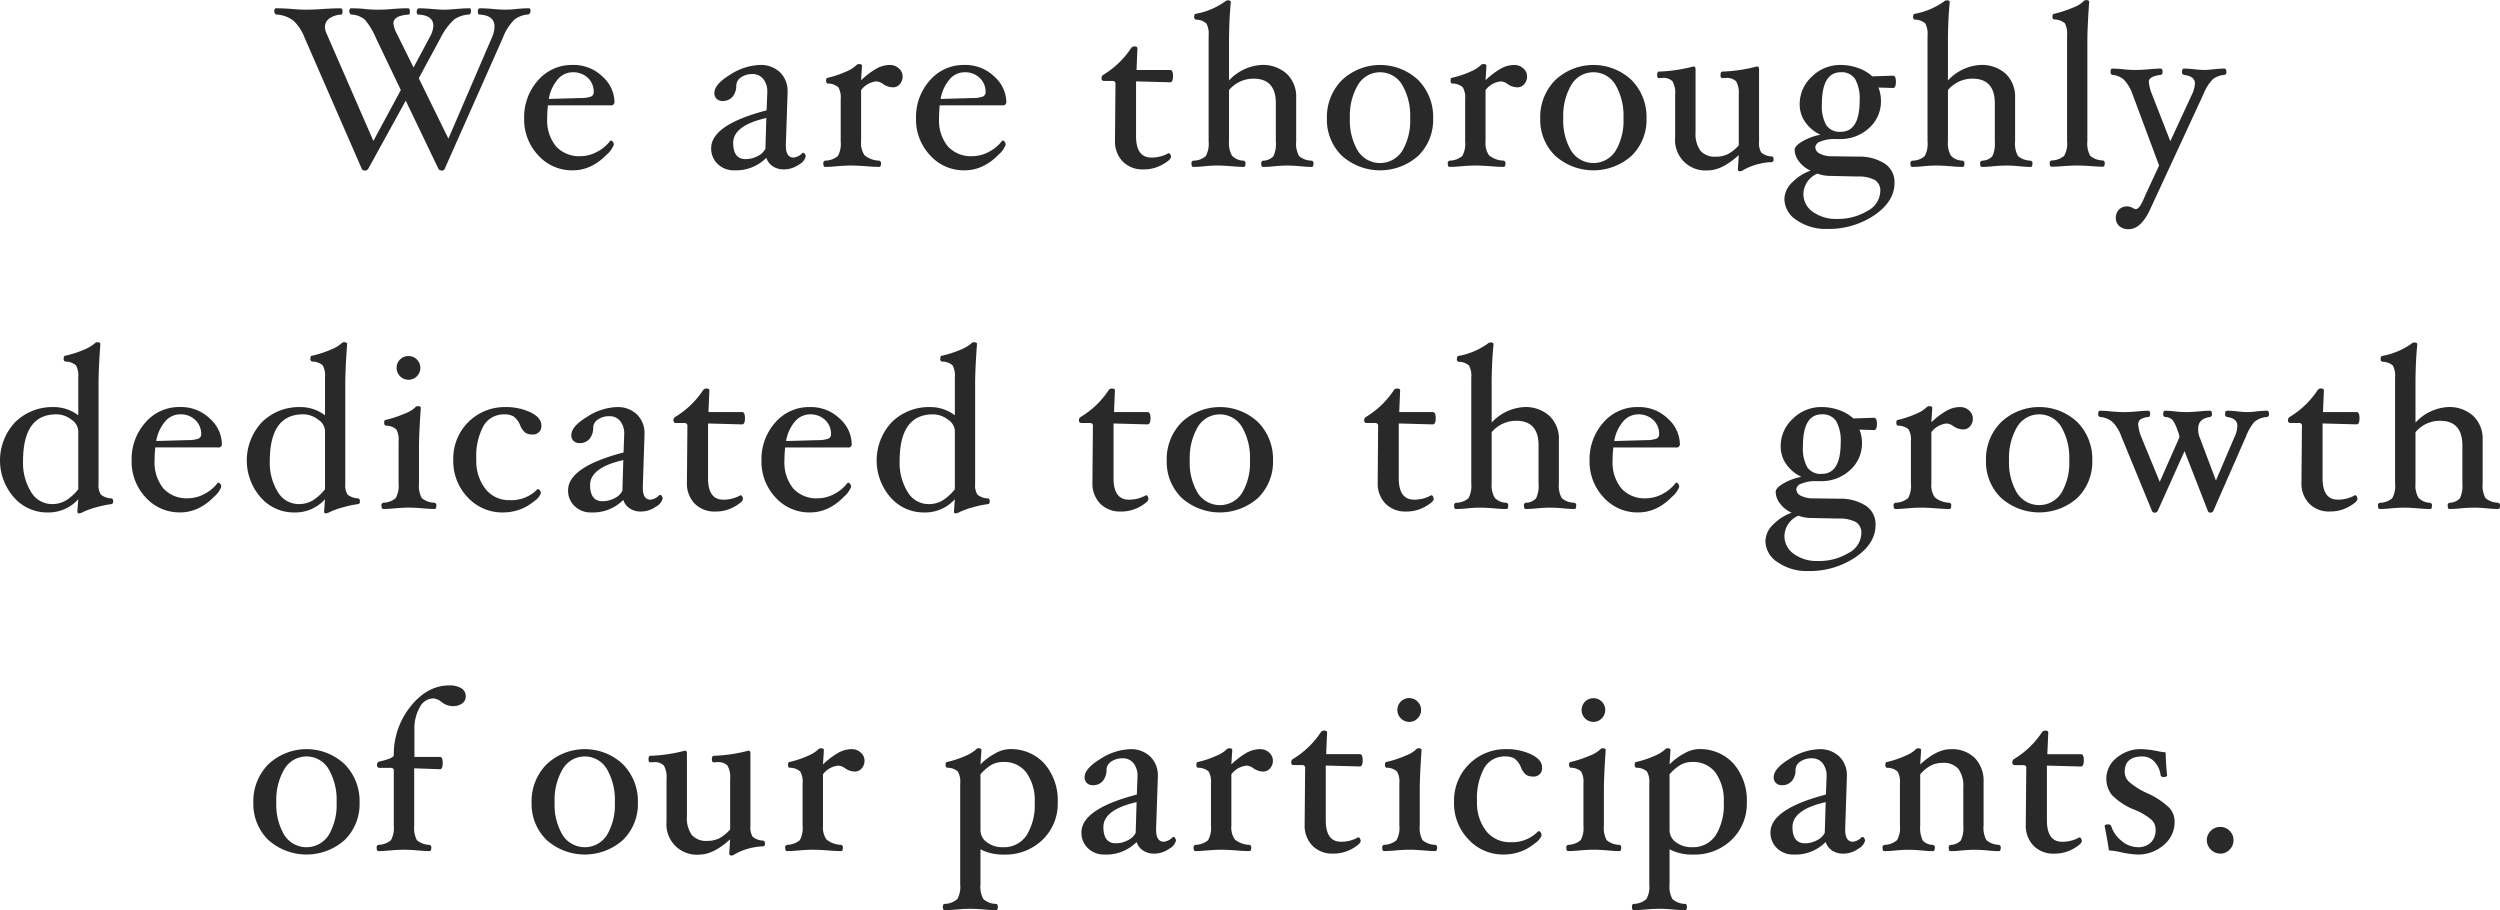 <svg xmlns="http://www.w3.org/2000/svg" id="catch_tailored-course_point_en_sp.svg_catch_tailored-course_point_en_sp.png" width="416.53" height="151.656" data-name="catch_tailored-course_point_en_sp.svg, catch_tailored-course_point_en_sp.png" viewBox="0 0 416.53 151.656"><defs><style>.cls-1{fill:#292929;fill-rule:evenodd}</style></defs><path id="We_are_thoroughly_dedicated_to_the_growth_of_our_participants." d="M1891.32 686.975a20.29 20.29 0 0 0-2.05.114 19.19 19.19 0 0 1-1.94.114q-.8 0-1.98-.114c-.85-.077-1.58-.114-2.2-.114-.23 0-.34.174-.34.522s.07.523.23.523c1.69.076 2.54.738 2.54 1.986a4.674 4.674 0 0 1-.38 1.72l-7.3 16.968-4.94-10.063 3.65-6.754a10.555 10.555 0 0 1 2.25-3.036 4.767 4.767 0 0 1 2.39-.821c.27 0 .41-.2.41-.6 0-.3-.07-.448-.22-.448-.65 0-1.45.044-2.42.133-.76.063-1.33.1-1.73.1-.54 0-1.24-.038-2.09-.114-.88-.077-1.63-.114-2.24-.114a.325.325 0 0 0-.23.168.664.664 0 0 0-.11.354c0 .349.08.523.23.523 1.7.076 2.54.7 2.54 1.871a4.153 4.153 0 0 1-.57 1.834l-2.73 5.112-2.76-5.587a4.749 4.749 0 0 1-.59-1.777q0-1.281 2.55-1.453c.13 0 .19-.174.19-.523s-.1-.522-.31-.522c-.84 0-1.71.037-2.58.114-.85.076-1.65.114-2.41.114a20.025 20.025 0 0 1-2.19-.114 21.634 21.634 0 0 0-2.33-.114q-.27 0-.27.522a.59.59 0 0 0 .12.365.355.355 0 0 0 .26.158 3.7 3.7 0 0 1 2.19.831 11.423 11.423 0 0 1 1.84 3.026l4.17 8.718-4.57 8.479-7.76-17.808a2.867 2.867 0 0 1-.31-1.146 1.754 1.754 0 0 1 .73-1.451 3.757 3.757 0 0 1 2.01-.649c.12 0 .19-.174.19-.523s-.1-.522-.31-.522c-.84 0-1.82.037-2.92.114-1.05.076-1.97.114-2.74.114s-1.57-.038-2.43-.114q-1.395-.116-2.67-.114-.3 0-.3.522a.544.544 0 0 0 .13.365.39.39 0 0 0 .29.158 5.136 5.136 0 0 1 2.75 1 7.583 7.583 0 0 1 1.88 2.855l9.52 21.831a.537.537 0 0 0 .55.3.61.61 0 0 0 .54-.3l6.24-11.342 5.44 11.342a.594.594 0 0 0 .53.3.478.478 0 0 0 .53-.3l9.69-21.831a8.573 8.573 0 0 1 1.85-2.951 3.971 3.971 0 0 1 2.3-.906.409.409 0 0 0 .31-.187.688.688 0 0 0 .14-.41c0-.3-.09-.448-.26-.448zm12.25 11.371a6.878 6.878 0 0 0-4.95-1.928 7.441 7.441 0 0 0-5.81 2.584 9.207 9.207 0 0 0-2.29 6.308 8.685 8.685 0 0 0 2.34 6.155 7.566 7.566 0 0 0 5.76 2.509 6.96 6.96 0 0 0 2.98-.665 8.869 8.869 0 0 0 2.64-1.928 4.085 4.085 0 0 0 1.22-1.663.836.836 0 0 0-.16-.5.447.447 0 0 0-.34-.209l-.09.039a6.481 6.481 0 0 1-2.2 1.843 5.82 5.82 0 0 1-2.72.722 5.215 5.215 0 0 1-4.13-1.644 6.87 6.87 0 0 1-1.46-4.7 18.311 18.311 0 0 1 .12-2.128h10.41a.547.547 0 0 0 .68-.532 5.841 5.841 0 0 0-2-4.263zm-1.96 3.354a5.07 5.07 0 0 1-1.7.228l-5.28.152a6.7 6.7 0 0 1 1.45-3.221 3.28 3.28 0 0 1 2.54-1.226 3.512 3.512 0 0 1 2.52.941 3.145 3.145 0 0 1 .97 2.365.751.751 0 0 1-.5.761zm34.67 11.324a2.135 2.135 0 0 0 1.15-1.35.746.746 0 0 0-.13-.427.373.373 0 0 0-.29-.2l-.13.038a2.383 2.383 0 0 1-1.46.76c-.87 0-1.3-.665-1.3-2v-.133l.29-8.588v-.224a4.34 4.34 0 0 0-1.27-3.269 4.628 4.628 0 0 0-3.33-1.215 9.678 9.678 0 0 0-4.94 1.605c-1.77 1.071-2.66 2.094-2.66 3.069a1.287 1.287 0 0 0 .38.969 1.365 1.365 0 0 0 .99.36 2.1 2.1 0 0 0 1.64-.683 2.8 2.8 0 0 0 .64-1.9 1.655 1.655 0 0 1 .8-1.359 3.242 3.242 0 0 1 1.9-.541 2.22 2.22 0 0 1 1.79.808 3.284 3.284 0 0 1 .68 2.175v.095l-.12 2.964q-9.225 2.412-9.23 6.307a3.528 3.528 0 0 0 1.08 2.632 3.822 3.822 0 0 0 2.79 1.055 7.065 7.065 0 0 0 5.32-2.091 2.623 2.623 0 0 0 1.07 1.417 3.245 3.245 0 0 0 1.84.522 4.3 4.3 0 0 0 2.5-.796zm-5.56-2.665a2.71 2.71 0 0 1-1.31 1.248 4.271 4.271 0 0 1-1.98.5c-1.39 0-2.08-.9-2.08-2.7q0-2.9 5.52-4.154zm22.23-13.371a2.16 2.16 0 0 0-1.5-.57 4.63 4.63 0 0 0-2.17.57 13.081 13.081 0 0 0-2.62 1.976l.15-2.4c0-.2-.17-.3-.52-.3a.648.648 0 0 0-.46.229 5.408 5.408 0 0 1-1.6 1 16.816 16.816 0 0 1-3.1 1.055q-.3 0-.3.465 0 .5.3.5a2.681 2.681 0 0 1 1.74.626 3.42 3.42 0 0 1 .39 1.992v7.02a4.228 4.228 0 0 1-.46 2.428 3.356 3.356 0 0 1-2.12.778.417.417 0 0 0-.31.513c0 .354.1.532.31.532.52 0 1.18-.039 1.99-.114.9-.076 1.66-.114 2.29-.114s1.45.038 2.5.114c.95.075 1.69.114 2.2.114.21 0 .31-.178.31-.532a.417.417 0 0 0-.31-.513 3.981 3.981 0 0 1-2.43-.9 3.562 3.562 0 0 1-.57-2.308V700.6a3.637 3.637 0 0 1 2.55-1.444 2.086 2.086 0 0 1 1.12.437 2.924 2.924 0 0 0 1.65.551 1.437 1.437 0 0 0 1.13-.532 1.9 1.9 0 0 0 .47-1.292 1.745 1.745 0 0 0-.63-1.332zm15.9 1.358a6.846 6.846 0 0 0-4.95-1.928 7.42 7.42 0 0 0-5.8 2.584 9.16 9.16 0 0 0-2.29 6.308 8.685 8.685 0 0 0 2.34 6.155 7.545 7.545 0 0 0 5.75 2.509 7 7 0 0 0 2.99-.665 8.869 8.869 0 0 0 2.64-1.928 4.015 4.015 0 0 0 1.21-1.663.774.774 0 0 0-.16-.5.447.447 0 0 0-.33-.209l-.09.039a6.519 6.519 0 0 1-2.21 1.843 5.79 5.79 0 0 1-2.72.722 5.229 5.229 0 0 1-4.13-1.644 6.868 6.868 0 0 1-1.45-4.7 20.872 20.872 0 0 1 .11-2.128h10.41a.551.551 0 0 0 .69-.532 5.817 5.817 0 0 0-2.01-4.263zm-1.95 3.354a5.16 5.16 0 0 1-1.7.228l-5.29.152a6.705 6.705 0 0 1 1.46-3.221 3.261 3.261 0 0 1 2.53-1.226 3.479 3.479 0 0 1 2.52.941 3.153 3.153 0 0 1 .98 2.365.764.764 0 0 1-.5.761zm31.24-4.446h-5.59l.15-3.629c0-.2-.17-.3-.53-.3a.627.627 0 0 0-.53.3 14.7 14.7 0 0 1-4.58 4.407.6.6 0 0 0-.34.559.4.4 0 0 0 .42.486h1.44a.444.444 0 0 1 .46.532l-.08 9.234v.17a4.775 4.775 0 0 0 1.29 3.487 4.6 4.6 0 0 0 3.45 1.321 6.33 6.33 0 0 0 3.18-.808q1.41-.807 1.41-1.282a.745.745 0 0 0-.13-.428.334.334 0 0 0-.27-.2 5.667 5.667 0 0 1-2.87.741q-2.55 0-2.55-3.573v-9.119l5.67.152c.33 0 .49-.342.49-1.027s-.16-1.025-.49-1.025zm23.59 15.105a3.262 3.262 0 0 1-2.1-.769 4.177 4.177 0 0 1-.48-2.442v-7.259a5.242 5.242 0 0 0-1.56-3.989 5.9 5.9 0 0 0-4.26-1.482 7.953 7.953 0 0 0-5.37 2.584v-6.441q0-3.5.3-6.613c0-.2-.18-.3-.53-.3a.82.82 0 0 0-.47.228 12.194 12.194 0 0 1-4.8 2.014q-.3 0-.3.5a.4.4 0 0 0 .31.485 2.554 2.554 0 0 1 1.71.627 3.571 3.571 0 0 1 .38 2.012v17.636a4.214 4.214 0 0 1-.48 2.459 3.151 3.151 0 0 1-2.07.75.419.419 0 0 0-.3.513c0 .354.1.532.3.532a18.371 18.371 0 0 0 1.86-.114q1.215-.114 2.16-.114t2.34.114c.83.075 1.51.114 2.03.114.2 0 .3-.178.3-.532a.417.417 0 0 0-.31-.513 2.734 2.734 0 0 1-1.94-.836 4.169 4.169 0 0 1-.49-2.375V700.6a5.3 5.3 0 0 1 4.07-1.9q3.735 0 3.73 4.105v6.346a4.947 4.947 0 0 1-.4 2.47 2.373 2.373 0 0 1-1.73.741.419.419 0 0 0-.3.513c0 .354.1.532.3.532q.765 0 1.89-.114c.83-.076 1.56-.114 2.2-.114q.915 0 2.13.114c.75.075 1.37.114 1.88.114.2 0 .3-.178.3-.532a.419.419 0 0 0-.3-.513zm17.77-13.414a9.279 9.279 0 0 0-12.74.01 8.7 8.7 0 0 0-2.49 6.355 8.372 8.372 0 0 0 2.47 6.213 9.555 9.555 0 0 0 12.77.009 8.393 8.393 0 0 0 2.46-6.222 8.722 8.722 0 0 0-2.47-6.365zm-2.69 11.809a4.388 4.388 0 0 1-7.38-.019 9.893 9.893 0 0 1-1.33-5.463 10.1 10.1 0 0 1 1.35-5.548 4.28 4.28 0 0 1 7.35-.01 10.177 10.177 0 0 1 1.34 5.558 9.874 9.874 0 0 1-1.33 5.482zm20.18-13.766a2.16 2.16 0 0 0-1.5-.57 4.7 4.7 0 0 0-2.18.57 12.789 12.789 0 0 0-2.61 1.976l.15-2.4c0-.2-.17-.3-.53-.3a.647.647 0 0 0-.45.229 5.553 5.553 0 0 1-1.6 1 16.816 16.816 0 0 1-3.1 1.055q-.3 0-.3.465 0 .5.3.5a2.681 2.681 0 0 1 1.74.626 3.42 3.42 0 0 1 .39 1.992v7.02a4.209 4.209 0 0 1-.47 2.428 3.322 3.322 0 0 1-2.11.778.417.417 0 0 0-.31.513c0 .354.1.532.31.532.51 0 1.18-.039 1.99-.114.9-.076 1.66-.114 2.29-.114s1.45.038 2.5.114c.95.075 1.68.114 2.2.114.2 0 .31-.178.31-.532a.424.424 0 0 0-.31-.513 3.981 3.981 0 0 1-2.43-.9 3.562 3.562 0 0 1-.57-2.308V700.6a3.6 3.6 0 0 1 2.55-1.444 2.115 2.115 0 0 1 1.12.437 2.9 2.9 0 0 0 1.65.551 1.451 1.451 0 0 0 1.13-.532 1.9 1.9 0 0 0 .47-1.292 1.745 1.745 0 0 0-.63-1.332zm18.05 1.957a9.279 9.279 0 0 0-12.74.01 8.7 8.7 0 0 0-2.49 6.355 8.372 8.372 0 0 0 2.47 6.213 9.555 9.555 0 0 0 12.77.009 8.363 8.363 0 0 0 2.47-6.222 8.73 8.73 0 0 0-2.48-6.365zm-2.69 11.809a4.379 4.379 0 0 1-7.37-.019 9.809 9.809 0 0 1-1.33-5.463 10.1 10.1 0 0 1 1.35-5.548 4.271 4.271 0 0 1 7.34-.01 10.177 10.177 0 0 1 1.34 5.558 9.791 9.791 0 0 1-1.33 5.482zm26.03.9a2.81 2.81 0 0 1-1.73-.637 2.882 2.882 0 0 1-.38-1.757v-12.12c0-.317-.11-.475-.34-.475a26.009 26.009 0 0 1-5.77.855c-.21 0-.31.2-.31.6 0 .324.1.485.29.485s.38-.018.53-.018a2.209 2.209 0 0 1 1.78.561 3.937 3.937 0 0 1 .44 2.236v8.41a6.224 6.224 0 0 1-1.83 1.484 4.437 4.437 0 0 1-1.98.419 3.165 3.165 0 0 1-2.57-.979 4.814 4.814 0 0 1-.82-3.125V697.14c0-.317-.11-.475-.34-.475a25.855 25.855 0 0 1-5.76.855q-.3 0-.3.6c0 .324.09.485.28.485.21-.012.39-.018.56-.018a2.115 2.115 0 0 1 1.72.551 3.851 3.851 0 0 1 .44 2.246v7.116a5.061 5.061 0 0 0 5.51 5.479q2.28 0 5.09-2.546l-.15 2.394a.309.309 0 0 0 .38.3.839.839 0 0 0 .53-.207 10.452 10.452 0 0 1 4.73-1.313.371.371 0 0 0 .31-.446c0-.337-.1-.5-.31-.5zm20.2-13.452l-3.44.114a6.629 6.629 0 0 0-2.36-1.387 8.573 8.573 0 0 0-2.91-.513 6.666 6.666 0 0 0-4.81 1.957 6.167 6.167 0 0 0-2.02 4.578 5.109 5.109 0 0 0 .91 2.965 6.409 6.409 0 0 0 2.54 2.128 9.135 9.135 0 0 0-2.89 1.048c-.93.52-1.4 1.009-1.4 1.466a3.26 3.26 0 0 0 .74 1.952 4.825 4.825 0 0 0 1.92 1.514 7.912 7.912 0 0 0-3.07 1.964 3.936 3.936 0 0 0-1.3 2.741 4.262 4.262 0 0 0 2.05 3.548 8.484 8.484 0 0 0 5.05 1.461 13.581 13.581 0 0 0 7.91-2.3q3.345-2.3 3.34-5.376a3.676 3.676 0 0 0-1.58-3.173 7.723 7.723 0 0 0-4.42-1.2l-4.4-.057a4.249 4.249 0 0 1-2.06-.447 1.241 1.241 0 0 1-.74-1.092 1.185 1.185 0 0 1 .89-.931 5.925 5.925 0 0 1 2.4-.4h.76a7.027 7.027 0 0 0 4.9-1.824 5.917 5.917 0 0 0 1.99-4.56 6.047 6.047 0 0 0-.42-2.2l2.42.076c.33 0 .49-.342.49-1.027s-.16-1.025-.49-1.025zm-8.69 9.348a2.693 2.693 0 0 1-2.42-1.093 6.446 6.446 0 0 1-.73-3.506q0-5.317 3.15-5.32a2.656 2.656 0 0 1 2.39 1.141 6.642 6.642 0 0 1 .75 3.572q0 5.207-3.14 5.206zm4.43 13.189a9.448 9.448 0 0 1-5.07 1.327 6.57 6.57 0 0 1-4.01-1.166 3.621 3.621 0 0 1-1.58-3.042 3.785 3.785 0 0 1 2.32-3.337 6.507 6.507 0 0 0 2.32.382l4.41.1a5.662 5.662 0 0 1 2.89.606 2.073 2.073 0 0 1 .87 1.876 3.831 3.831 0 0 1-2.15 3.256zm27.19-8.382a3.313 3.313 0 0 1-2.1-.769 4.177 4.177 0 0 1-.48-2.442v-7.259a5.273 5.273 0 0 0-1.55-3.989 5.932 5.932 0 0 0-4.26-1.482 7.974 7.974 0 0 0-5.38 2.584v-6.441q0-3.5.3-6.613c0-.2-.17-.3-.53-.3a.848.848 0 0 0-.47.228 12.14 12.14 0 0 1-4.79 2.014c-.2 0-.31.168-.31.5a.4.4 0 0 0 .31.485 2.586 2.586 0 0 1 1.72.627 3.684 3.684 0 0 1 .37 2.012v17.638a4.214 4.214 0 0 1-.48 2.459 3.1 3.1 0 0 1-2.07.75.419.419 0 0 0-.3.513c0 .354.1.532.3.532a18.371 18.371 0 0 0 1.86-.114c.81-.076 1.53-.114 2.17-.114.62 0 1.39.038 2.33.114.83.075 1.51.114 2.03.114.2 0 .3-.178.3-.532a.419.419 0 0 0-.3-.513 2.74 2.74 0 0 1-1.95-.836 4.169 4.169 0 0 1-.49-2.375V700.6a5.3 5.3 0 0 1 4.07-1.9q3.735 0 3.74 4.105v6.346a4.917 4.917 0 0 1-.41 2.47 2.347 2.347 0 0 1-1.72.741.417.417 0 0 0-.31.513c0 .354.1.532.31.532.5 0 1.13-.039 1.88-.114.83-.076 1.56-.114 2.2-.114q.915 0 2.13.114c.75.075 1.38.114 1.88.114.21 0 .31-.178.31-.532a.417.417 0 0 0-.31-.513zm12.04-.038a3.265 3.265 0 0 1-2.11-.77 4.269 4.269 0 0 1-.47-2.441v-16.585q0-2.356.3-6.612c0-.2-.17-.3-.53-.3a.569.569 0 0 0-.42.209 4.735 4.735 0 0 1-1.59.978 20.285 20.285 0 0 1-3.27 1.093q-.3 0-.3.465a.4.4 0 0 0 .3.485 2.69 2.69 0 0 1 1.75.626 3.58 3.58 0 0 1 .38 2.013v17.637a4.068 4.068 0 0 1-.49 2.439 3.262 3.262 0 0 1-2.1.769.418.418 0 0 0-.3.512q0 .533.3.532c.52 0 1.19-.031 2-.1.9-.063 1.65-.094 2.26-.094s1.39.031 2.3.094c.81.064 1.47.1 1.99.1.21 0 .31-.177.31-.532a.416.416 0 0 0-.31-.512zm20.26-15.3a19.165 19.165 0 0 0-1.96.133c-.59.063-1.01.1-1.27.1a15.261 15.261 0 0 1-1.75-.114 15.388 15.388 0 0 0-1.78-.114q-.3 0-.3.532a.417.417 0 0 0 .3.512c1.23.153 1.84.627 1.84 1.426a4.605 4.605 0 0 1-.47 1.786l-3.63 7.841-3.06-7.841a6.958 6.958 0 0 1-.52-2.064q0-.9 1.98-1.148c.21-.025.31-.2.31-.522 0-.348-.1-.522-.31-.522-.51 0-1.18.038-1.98.114-.88.075-1.61.114-2.2.114s-1.29-.039-2.08-.114a17.365 17.365 0 0 0-1.8-.114c-.19 0-.29.174-.29.522q0 .485.3.522a3.373 3.373 0 0 1 1.93.813 6.787 6.787 0 0 1 1.42 2.4l4.43 11.894-2.38 5.13c-.56 1.418-1.06 2.128-1.48 2.128a1.355 1.355 0 0 1-.5-.171 1.991 1.991 0 0 0-.93-.285 1.862 1.862 0 0 0-1.4.542 1.957 1.957 0 0 0-.52 1.4 1.743 1.743 0 0 0 .58 1.339 2.248 2.248 0 0 0 1.55.523q1.995 0 3.5-3.116l8.97-19.38a7.551 7.551 0 0 1 1.53-2.456 3.419 3.419 0 0 1 1.98-.756.43.43 0 0 0 .31-.522c0-.348-.11-.522-.32-.522zm-352.07 71.61a2.914 2.914 0 0 1-1.75-.635 2.884 2.884 0 0 1-.38-1.757v-16.719q0-2.469.3-6.608c0-.2-.17-.3-.53-.3a.574.574 0 0 0-.4.191 6.56 6.56 0 0 1-1.77 1.045 17.442 17.442 0 0 1-3.11 1.007q-.3 0-.3.5a.4.4 0 0 0 .3.485 2.69 2.69 0 0 1 1.75.626 3.564 3.564 0 0 1 .38 2.009v6.314a6.722 6.722 0 0 0-4.07-1.368 8.829 8.829 0 0 0-6.41 2.479 9.309 9.309 0 0 0-.25 12.55 7.314 7.314 0 0 0 5.6 2.526 6.665 6.665 0 0 0 5.13-2.2l-.15 2.052a.267.267 0 0 0 .3.3 1.61 1.61 0 0 0 .61-.209 13.361 13.361 0 0 1 2.23-.8 17.66 17.66 0 0 1 2.52-.532.371.371 0 0 0 .3-.446c0-.336-.1-.5-.3-.5zm-7.64.389a4.516 4.516 0 0 1-2.24.562 4.025 4.025 0 0 1-3.5-2.035 9.148 9.148 0 0 1-1.33-5.118q0-7.8 5.55-7.8a4.051 4.051 0 0 1 2.5.874 2.428 2.428 0 0 1 1.15 1.861v9.744a8.033 8.033 0 0 1-2.13 1.919zm24.06-13.679a6.878 6.878 0 0 0-4.95-1.928 7.4 7.4 0 0 0-5.8 2.584 9.158 9.158 0 0 0-2.29 6.308 8.722 8.722 0 0 0 2.33 6.156 7.571 7.571 0 0 0 5.76 2.507 6.959 6.959 0 0 0 2.98-.664 8.873 8.873 0 0 0 2.64-1.929 3.973 3.973 0 0 0 1.22-1.662.771.771 0 0 0-.16-.494.447.447 0 0 0-.33-.209l-.1.038a6.467 6.467 0 0 1-2.2 1.842 5.779 5.779 0 0 1-2.72.723 5.218 5.218 0 0 1-4.13-1.643 6.875 6.875 0 0 1-1.46-4.7 18.336 18.336 0 0 1 .12-2.128h10.41a.543.543 0 0 0 .68-.532 5.8 5.8 0 0 0-2-4.262zm-1.96 3.354a5.044 5.044 0 0 1-1.7.228l-5.28.151a6.7 6.7 0 0 1 1.45-3.22 3.294 3.294 0 0 1 2.54-1.225 3.478 3.478 0 0 1 2.52.94 3.154 3.154 0 0 1 .98 2.366.758.758 0 0 1-.51.767zm26.65 9.936a2.943 2.943 0 0 1-1.75-.635 2.884 2.884 0 0 1-.38-1.757v-16.719q0-2.469.31-6.608c0-.2-.18-.3-.54-.3a.574.574 0 0 0-.4.191 6.243 6.243 0 0 1-1.77 1.045 17.179 17.179 0 0 1-3.11 1.007q-.3 0-.3.5a.4.4 0 0 0 .3.485 2.666 2.666 0 0 1 1.75.626 3.564 3.564 0 0 1 .38 2.009v6.314a6.722 6.722 0 0 0-4.07-1.368 8.829 8.829 0 0 0-6.41 2.479 9.337 9.337 0 0 0-.25 12.55 7.314 7.314 0 0 0 5.6 2.526 6.635 6.635 0 0 0 5.13-2.2l-.15 2.052a.267.267 0 0 0 .3.3 1.7 1.7 0 0 0 .62-.209 12.723 12.723 0 0 1 2.23-.8 17.277 17.277 0 0 1 2.51-.532.371.371 0 0 0 .3-.446c0-.336-.1-.5-.3-.5zm-7.64.389a4.516 4.516 0 0 1-2.24.562 4.036 4.036 0 0 1-3.5-2.035 9.23 9.23 0 0 1-1.33-5.118q0-7.8 5.55-7.8a4.051 4.051 0 0 1 2.5.874 2.4 2.4 0 0 1 1.15 1.861v9.744a8.033 8.033 0 0 1-2.13 1.919zm17.44-23.53a1.941 1.941 0 0 0-1.4-.57 1.947 1.947 0 0 0-1.98 1.976 1.938 1.938 0 0 0 .58 1.387 1.961 1.961 0 0 0 2.8 0 1.971 1.971 0 0 0 0-2.781zm2.93 23.864a3.361 3.361 0 0 1-2.12-.779 4.242 4.242 0 0 1-.46-2.432v-5.966q0-2.355.3-6.612c0-.2-.18-.3-.53-.3a.552.552 0 0 0-.42.228 5.021 5.021 0 0 1-1.59.959 19.881 19.881 0 0 1-3.25 1.093c-.21 0-.31.155-.31.465 0 .336.1.5.31.5a2.623 2.623 0 0 1 1.7.626 3.422 3.422 0 0 1 .39 1.992v7.02a4.207 4.207 0 0 1-.47 2.428 3.272 3.272 0 0 1-2.08.778.419.419 0 0 0-.3.513q0 .533.3.532.78 0 1.98-.114c.88-.076 1.64-.114 2.27-.114.61 0 1.38.038 2.29.114.81.076 1.47.114 1.99.114.2 0 .31-.177.31-.532a.424.424 0 0 0-.31-.513zm16.02-15.052a9.69 9.69 0 0 0-4.34-.883 8.554 8.554 0 0 0-8.55 8.739 8.725 8.725 0 0 0 2.42 6.318 7.831 7.831 0 0 0 5.82 2.5 8.266 8.266 0 0 0 2.81-.474 7.946 7.946 0 0 0 2.43-1.406 2.754 2.754 0 0 0 1.11-1.311.778.778 0 0 0-.16-.484.444.444 0 0 0-.33-.219l-.1.038a5.973 5.973 0 0 1-4.58 1.805 4.95 4.95 0 0 1-4.06-1.872 7.54 7.54 0 0 1-1.52-4.93 10.573 10.573 0 0 1 1.2-5.577 3.9 3.9 0 0 1 3.51-1.909 2.9 2.9 0 0 1 1.51.351 3.307 3.307 0 0 1 1.09 1.473 2.925 2.925 0 0 0 .87 1.234 1.89 1.89 0 0 0 1.09.286 1.379 1.379 0 0 0 1.56-1.559c0-.82-.6-1.53-1.78-2.12zm20.85 15.722a2.141 2.141 0 0 0 1.14-1.348.74.74 0 0 0-.13-.427.358.358 0 0 0-.28-.2l-.14.038a2.338 2.338 0 0 1-1.46.759q-1.29 0-1.29-1.994v-.133l.28-8.588v-.229a4.3 4.3 0 0 0-1.27-3.267 4.62 4.62 0 0 0-3.32-1.216 9.678 9.678 0 0 0-4.94 1.605c-1.78 1.071-2.66 2.093-2.66 3.069a1.248 1.248 0 0 0 .38.969 1.358 1.358 0 0 0 .98.361 2.109 2.109 0 0 0 1.65-.684 2.8 2.8 0 0 0 .63-1.9 1.676 1.676 0 0 1 .8-1.358 3.242 3.242 0 0 1 1.9-.542 2.229 2.229 0 0 1 1.8.808 3.286 3.286 0 0 1 .67 2.176v.094l-.11 2.965q-9.24 2.414-9.24 6.308a3.5 3.5 0 0 0 1.09 2.631 3.825 3.825 0 0 0 2.79 1.054 7.1 7.1 0 0 0 5.32-2.089 2.575 2.575 0 0 0 1.07 1.415 3.216 3.216 0 0 0 1.84.523 4.3 4.3 0 0 0 2.5-.799zm-5.56-2.664a2.781 2.781 0 0 1-1.32 1.248 4.259 4.259 0 0 1-1.98.5c-1.39 0-2.08-.9-2.08-2.706q0-2.895 5.53-4.153zm19.93-13.105h-5.59l.15-3.629c0-.2-.17-.3-.53-.3a.629.629 0 0 0-.53.3 14.688 14.688 0 0 1-4.58 4.406.6.6 0 0 0-.34.561.4.4 0 0 0 .42.485h1.44a.444.444 0 0 1 .46.532l-.08 9.234v.171a4.774 4.774 0 0 0 1.29 3.486 4.6 4.6 0 0 0 3.45 1.321 6.287 6.287 0 0 0 3.18-.808q1.41-.807 1.41-1.282a.817.817 0 0 0-.12-.428.361.361 0 0 0-.28-.2 5.657 5.657 0 0 1-2.87.741c-1.7 0-2.54-1.189-2.54-3.571v-9.12l5.66.151c.33 0 .49-.341.49-1.025s-.16-1.026-.49-1.026zm16.28 1.092a6.878 6.878 0 0 0-4.95-1.928 7.4 7.4 0 0 0-5.8 2.584 9.158 9.158 0 0 0-2.29 6.308 8.722 8.722 0 0 0 2.33 6.156 7.571 7.571 0 0 0 5.76 2.507 6.959 6.959 0 0 0 2.98-.664 8.873 8.873 0 0 0 2.64-1.929 4.079 4.079 0 0 0 1.22-1.662.771.771 0 0 0-.16-.494.447.447 0 0 0-.33-.209l-.1.038a6.467 6.467 0 0 1-2.2 1.842 5.81 5.81 0 0 1-2.72.723 5.218 5.218 0 0 1-4.13-1.643 6.875 6.875 0 0 1-1.46-4.7 18.336 18.336 0 0 1 .12-2.128h10.41a.543.543 0 0 0 .68-.532 5.8 5.8 0 0 0-2-4.268zm-1.96 3.354a5.044 5.044 0 0 1-1.7.228l-5.28.151a6.7 6.7 0 0 1 1.45-3.22 3.279 3.279 0 0 1 2.54-1.225 3.478 3.478 0 0 1 2.52.94 3.154 3.154 0 0 1 .98 2.366.758.758 0 0 1-.51.761zm26.65 9.936a2.914 2.914 0 0 1-1.75-.635 2.884 2.884 0 0 1-.38-1.757v-16.725q0-2.469.31-6.608c0-.2-.18-.3-.54-.3a.574.574 0 0 0-.4.191 6.243 6.243 0 0 1-1.77 1.045 17.179 17.179 0 0 1-3.11 1.007q-.3 0-.3.5a.4.4 0 0 0 .3.485 2.666 2.666 0 0 1 1.75.626 3.564 3.564 0 0 1 .38 2.009v6.314a6.722 6.722 0 0 0-4.07-1.368 8.829 8.829 0 0 0-6.41 2.479 9.337 9.337 0 0 0-.25 12.55 7.314 7.314 0 0 0 5.6 2.526 6.635 6.635 0 0 0 5.13-2.2l-.15 2.052a.267.267 0 0 0 .3.3 1.61 1.61 0 0 0 .61-.209 13.191 13.191 0 0 1 2.24-.8 17.277 17.277 0 0 1 2.51-.532.371.371 0 0 0 .3-.446c0-.336-.1-.5-.3-.5zm-7.64.389a4.516 4.516 0 0 1-2.24.562 4.036 4.036 0 0 1-3.5-2.035 9.23 9.23 0 0 1-1.33-5.118q0-7.8 5.55-7.8a4.051 4.051 0 0 1 2.5.874 2.4 2.4 0 0 1 1.15 1.861v9.744a8.033 8.033 0 0 1-2.13 1.913zm34.23-14.771h-5.58l.15-3.629c0-.2-.18-.3-.53-.3a.617.617 0 0 0-.53.3 14.61 14.61 0 0 1-4.59 4.406.616.616 0 0 0-.34.561.4.4 0 0 0 .42.485h1.44a.44.44 0 0 1 .46.532l-.08 9.234v.171a4.774 4.774 0 0 0 1.29 3.486 4.6 4.6 0 0 0 3.45 1.321 6.287 6.287 0 0 0 3.18-.808q1.41-.807 1.41-1.282a.817.817 0 0 0-.12-.428.334.334 0 0 0-.28-.2 5.62 5.62 0 0 1-2.86.741q-2.55 0-2.55-3.571v-9.12l5.66.151c.33 0 .5-.341.5-1.025s-.17-1.026-.5-1.026zm18.43 1.691a9.28 9.28 0 0 0-12.74.009 8.707 8.707 0 0 0-2.49 6.356 8.374 8.374 0 0 0 2.47 6.213 9.558 9.558 0 0 0 12.77.009 8.4 8.4 0 0 0 2.47-6.222 8.728 8.728 0 0 0-2.48-6.364zm-2.69 11.808a4.378 4.378 0 0 1-7.37-.019 9.807 9.807 0 0 1-1.33-5.463 10.183 10.183 0 0 1 1.34-5.547 4.281 4.281 0 0 1 7.35-.01 10.178 10.178 0 0 1 1.34 5.557 9.87 9.87 0 0 1-1.33 5.483zm31.78-13.5h-5.58l.15-3.629c0-.2-.18-.3-.53-.3a.617.617 0 0 0-.53.3 14.688 14.688 0 0 1-4.58 4.406.608.608 0 0 0-.35.561.4.4 0 0 0 .42.485h1.45a.438.438 0 0 1 .45.532l-.07 9.234v.171a4.774 4.774 0 0 0 1.29 3.486 4.6 4.6 0 0 0 3.45 1.321 6.276 6.276 0 0 0 3.17-.808c.94-.538 1.42-.965 1.42-1.282a.828.828 0 0 0-.13-.428.334.334 0 0 0-.27-.2 5.657 5.657 0 0 1-2.87.741q-2.55 0-2.55-3.571v-9.12l5.66.151c.33 0 .5-.341.5-1.025s-.17-1.026-.5-1.026zm23.6 15.105a3.251 3.251 0 0 1-2.1-.77 4.171 4.171 0 0 1-.48-2.441v-7.256a5.242 5.242 0 0 0-1.56-3.99 5.916 5.916 0 0 0-4.26-1.482 7.969 7.969 0 0 0-5.38 2.584v-6.441c0-2.33.11-4.534.31-6.612 0-.2-.18-.3-.53-.3a.842.842 0 0 0-.48.228 12.06 12.06 0 0 1-4.79 2.014q-.3 0-.3.5a.4.4 0 0 0 .3.484 2.573 2.573 0 0 1 1.72.626 3.6 3.6 0 0 1 .37 2.012v17.637a4.316 4.316 0 0 1-.47 2.459 3.156 3.156 0 0 1-2.07.75.417.417 0 0 0-.31.513c0 .355.1.532.31.532a18.083 18.083 0 0 0 1.86-.114q1.215-.114 2.16-.114c.62 0 1.4.038 2.33.114.84.076 1.51.114 2.03.114.21 0 .31-.177.31-.532a.417.417 0 0 0-.31-.513 2.738 2.738 0 0 1-1.94-.836 4.154 4.154 0 0 1-.5-2.375V757.6a5.338 5.338 0 0 1 4.08-1.9q3.735 0 3.73 4.1v6.346a4.806 4.806 0 0 1-.41 2.47 2.331 2.331 0 0 1-1.72.741.419.419 0 0 0-.3.513q0 .533.3.532.765 0 1.89-.114 1.245-.114 2.19-.114c.61 0 1.33.038 2.14.114.75.076 1.37.114 1.88.114q.3 0 .3-.532a.419.419 0 0 0-.3-.513zm15.58-14.013a6.878 6.878 0 0 0-4.95-1.928 7.437 7.437 0 0 0-5.81 2.584 9.205 9.205 0 0 0-2.29 6.308 8.687 8.687 0 0 0 2.34 6.156 7.571 7.571 0 0 0 5.76 2.507 6.959 6.959 0 0 0 2.98-.664 8.873 8.873 0 0 0 2.64-1.929 4.079 4.079 0 0 0 1.22-1.662.833.833 0 0 0-.16-.494.447.447 0 0 0-.34-.209l-.09.038a6.467 6.467 0 0 1-2.2 1.842 5.81 5.81 0 0 1-2.72.723 5.218 5.218 0 0 1-4.13-1.643 6.875 6.875 0 0 1-1.46-4.7 18.336 18.336 0 0 1 .12-2.128h10.41a.547.547 0 0 0 .68-.532 5.841 5.841 0 0 0-2-4.267zm-1.96 3.354a5.044 5.044 0 0 1-1.7.228l-5.28.151a6.7 6.7 0 0 1 1.45-3.22 3.279 3.279 0 0 1 2.54-1.225 3.511 3.511 0 0 1 2.52.94 3.146 3.146 0 0 1 .97 2.366.75.75 0 0 1-.5.762zm36.3-3.5l-3.44.114a6.719 6.719 0 0 0-2.36-1.387 8.63 8.63 0 0 0-2.92-.513 6.679 6.679 0 0 0-4.81 1.957 6.2 6.2 0 0 0-2.02 4.579 5.18 5.18 0 0 0 .91 2.964 6.449 6.449 0 0 0 2.55 2.128 9.236 9.236 0 0 0-2.9 1.047c-.93.521-1.39 1.01-1.39 1.467a3.193 3.193 0 0 0 .74 1.951 4.819 4.819 0 0 0 1.92 1.515 7.9 7.9 0 0 0-3.07 1.964 3.936 3.936 0 0 0-1.3 2.741 4.262 4.262 0 0 0 2.05 3.548 8.47 8.47 0 0 0 5.05 1.461 13.632 13.632 0 0 0 7.91-2.3q3.345-2.3 3.34-5.377a3.7 3.7 0 0 0-1.58-3.173 7.746 7.746 0 0 0-4.42-1.2l-4.4-.058a4.322 4.322 0 0 1-2.07-.446 1.247 1.247 0 0 1-.73-1.092 1.17 1.17 0 0 1 .89-.931 5.94 5.94 0 0 1 2.4-.4h.76a6.98 6.98 0 0 0 4.89-1.823 5.928 5.928 0 0 0 2-4.56 6.047 6.047 0 0 0-.42-2.2l2.41.076c.33 0 .5-.342.5-1.026s-.17-1.026-.49-1.026zm-8.7 9.348a2.676 2.676 0 0 1-2.41-1.092 6.453 6.453 0 0 1-.73-3.506q0-5.32 3.14-5.32a2.663 2.663 0 0 1 2.4 1.139 6.648 6.648 0 0 1 .75 3.573q0 5.207-3.15 5.206zm4.44 13.189a9.448 9.448 0 0 1-5.07 1.327 6.543 6.543 0 0 1-4.01-1.166 3.623 3.623 0 0 1-1.58-3.043 3.769 3.769 0 0 1 2.32-3.336 6.485 6.485 0 0 0 2.32.382l4.4.094a5.714 5.714 0 0 1 2.9.607 2.071 2.071 0 0 1 .87 1.876 3.829 3.829 0 0 1-2.15 3.265zm20.1-23.753a2.126 2.126 0 0 0-1.5-.57 4.66 4.66 0 0 0-2.17.57 12.826 12.826 0 0 0-2.61 1.976l.15-2.394c0-.2-.18-.3-.53-.3a.68.68 0 0 0-.46.228 5.463 5.463 0 0 1-1.59 1 17.277 17.277 0 0 1-3.1 1.055c-.21 0-.31.155-.31.465 0 .336.1.5.31.5a2.648 2.648 0 0 1 1.73.626 3.422 3.422 0 0 1 .39 1.992v7.02a4.226 4.226 0 0 1-.46 2.428 3.356 3.356 0 0 1-2.12.778.419.419 0 0 0-.3.513q0 .533.3.532c.52 0 1.18-.038 1.99-.114.9-.076 1.66-.114 2.29-.114s1.45.038 2.5.114c.95.076 1.69.114 2.21.114q.3 0 .3-.532a.419.419 0 0 0-.3-.513 3.982 3.982 0 0 1-2.43-.9 3.507 3.507 0 0 1-.57-2.309V757.6a3.6 3.6 0 0 1 2.54-1.444 2.094 2.094 0 0 1 1.12.437 2.962 2.962 0 0 0 1.66.551 1.466 1.466 0 0 0 1.13-.532 1.893 1.893 0 0 0 .46-1.292 1.743 1.743 0 0 0-.63-1.332zm18.06 1.957a9.28 9.28 0 0 0-12.74.009 8.675 8.675 0 0 0-2.5 6.356 8.381 8.381 0 0 0 2.48 6.213 9.558 9.558 0 0 0 12.77.009 8.392 8.392 0 0 0 2.46-6.222 8.721 8.721 0 0 0-2.47-6.359zm-2.7 11.808a4.378 4.378 0 0 1-7.37-.019 9.891 9.891 0 0 1-1.33-5.463 10.1 10.1 0 0 1 1.35-5.547 4.281 4.281 0 0 1 7.35-.01 10.18 10.18 0 0 1 1.33 5.557 9.787 9.787 0 0 1-1.33 5.488zm34.29-13.727a16.486 16.486 0 0 0-1.88.133 12.237 12.237 0 0 1-1.25.1 15.014 15.014 0 0 1-1.74-.114 16.162 16.162 0 0 0-1.81-.114c-.21 0-.31.177-.31.532a.422.422 0 0 0 .32.513c1.15.148 1.72.646 1.72 1.494a5.155 5.155 0 0 1-.56 2.03l-3.01 7.057-2.76-7.326a3.869 3.869 0 0 1-.2-1.31c0-1.117.67-1.765 1.99-1.945a.419.419 0 0 0 .3-.513q0-.533-.3-.532c-.52 0-1.16.038-1.93.114-.81.076-1.52.114-2.12.114a16.732 16.732 0 0 1-1.8-.114 14.436 14.436 0 0 0-1.65-.114c-.2 0-.31.174-.31.523a.43.43 0 0 0 .31.522 1.841 1.841 0 0 1 1.23.488 6.114 6.114 0 0 1 .82 1.674c.09.255.17.453.23.593l.12.6-3.29 7.451-3.08-7.49a6.988 6.988 0 0 1-.51-2.02 1.045 1.045 0 0 1 .37-.892 2.863 2.863 0 0 1 1.32-.4q.3-.038.3-.522 0-.523-.3-.523c-.52 0-1.15.038-1.9.114-.81.076-1.52.114-2.12.114q-.93 0-2.16-.114c-.74-.076-1.36-.114-1.87-.114q-.3 0-.3.523a.43.43 0 0 0 .31.522 3.529 3.529 0 0 1 2.09.851 6.483 6.483 0 0 1 1.44 2.36l5.11 12.426a.484.484 0 0 0 .48.3.557.557 0 0 0 .49-.3l4.46-9.959 3.88 9.959a.427.427 0 0 0 .42.3.55.55 0 0 0 .5-.3l5.45-12.426a8.66 8.66 0 0 1 1.38-2.4 3.777 3.777 0 0 1 2.13-.816.417.417 0 0 0 .31-.513c0-.355-.11-.532-.32-.532zm14.91.228h-5.59l.15-3.629c0-.2-.17-.3-.53-.3a.629.629 0 0 0-.53.3 14.688 14.688 0 0 1-4.58 4.406.6.6 0 0 0-.34.561.4.4 0 0 0 .42.485h1.44a.444.444 0 0 1 .46.532l-.08 9.234v.171a4.774 4.774 0 0 0 1.29 3.486 4.6 4.6 0 0 0 3.45 1.321 6.313 6.313 0 0 0 3.18-.808q1.41-.807 1.41-1.282a.817.817 0 0 0-.12-.428.361.361 0 0 0-.28-.2 5.657 5.657 0 0 1-2.87.741c-1.7 0-2.54-1.189-2.54-3.571v-9.12l5.66.151c.33 0 .49-.341.49-1.025s-.16-1.026-.49-1.026zm23.59 15.105a3.3 3.3 0 0 1-2.1-.77 4.171 4.171 0 0 1-.48-2.441v-7.252a5.242 5.242 0 0 0-1.56-3.99 5.9 5.9 0 0 0-4.26-1.482 7.948 7.948 0 0 0-5.37 2.584v-6.441q0-3.5.3-6.612c0-.2-.18-.3-.53-.3a.82.82 0 0 0-.47.228 12.192 12.192 0 0 1-4.79 2.014c-.21 0-.31.168-.31.5a.4.4 0 0 0 .31.484 2.6 2.6 0 0 1 1.72.626 3.691 3.691 0 0 1 .37 2.012v17.637a4.214 4.214 0 0 1-.48 2.459 3.156 3.156 0 0 1-2.07.75.419.419 0 0 0-.3.513q0 .533.3.532a18.083 18.083 0 0 0 1.86-.114q1.215-.114 2.16-.114t2.34.114c.83.076 1.51.114 2.03.114q.3 0 .3-.532a.417.417 0 0 0-.31-.513 2.738 2.738 0 0 1-1.94-.836 4.167 4.167 0 0 1-.49-2.375V757.6a5.3 5.3 0 0 1 4.07-1.9q3.735 0 3.74 4.1v6.346a4.917 4.917 0 0 1-.41 2.47 2.377 2.377 0 0 1-1.73.741.419.419 0 0 0-.3.513q0 .533.3.532.765 0 1.89-.114c.83-.076 1.56-.114 2.2-.114q.915 0 2.13.114c.75.076 1.38.114 1.88.114.2 0 .31-.177.31-.532a.424.424 0 0 0-.31-.513zm-358.78 43.586a9.277 9.277 0 0 0-12.74.009 8.707 8.707 0 0 0-2.49 6.356 8.372 8.372 0 0 0 2.47 6.213 9.557 9.557 0 0 0 12.77.01 8.4 8.4 0 0 0 2.46-6.223 8.722 8.722 0 0 0-2.47-6.359zm-2.69 11.808a4.387 4.387 0 0 1-7.38-.019 9.887 9.887 0 0 1-1.33-5.462 10.1 10.1 0 0 1 1.35-5.548 4.281 4.281 0 0 1 7.35-.01 10.179 10.179 0 0 1 1.34 5.558 9.869 9.869 0 0 1-1.33 5.487zm22.12-24.481a3.681 3.681 0 0 0-2.01-.475q-3.66 0-6.46 3.51a12.678 12.678 0 0 0-2.79 8.116c0 .343-.81.7-2.44 1.066a.488.488 0 0 0-.34.559.391.391 0 0 0 .38.486h1.94a.444.444 0 0 1 .46.532v9.082a4.222 4.222 0 0 1-.47 2.432 3.266 3.266 0 0 1-2.08.778.42.42 0 0 0-.3.514c0 .354.1.532.3.532q.78 0 1.98-.114c.88-.077 1.64-.114 2.27-.114.61 0 1.37.037 2.27.114.8.076 1.45.114 1.97.114.21 0 .31-.178.31-.532a.418.418 0 0 0-.31-.514 3.274 3.274 0 0 1-2.09-.778 4.349 4.349 0 0 1-.45-2.432v-9.539l4.29.153c.31 0 .46-.342.46-1.026s-.15-1.026-.46-1.026h-4.25v-4.427a7.171 7.171 0 0 1 .91-3.886 2.611 2.611 0 0 1 2.2-1.434 2.41 2.41 0 0 1 1.39.588 3.046 3.046 0 0 0 1.84.7 2.632 2.632 0 0 0 1.62-.447 1.459 1.459 0 0 0 .59-1.226 1.5 1.5 0 0 0-.73-1.3zm26.93 12.673a9.277 9.277 0 0 0-12.74.009 8.707 8.707 0 0 0-2.49 6.356 8.372 8.372 0 0 0 2.47 6.213 9.557 9.557 0 0 0 12.77.01 8.367 8.367 0 0 0 2.47-6.223 8.73 8.73 0 0 0-2.48-6.359zm-2.69 11.808a4.378 4.378 0 0 1-7.37-.019 9.8 9.8 0 0 1-1.33-5.462 10.1 10.1 0 0 1 1.35-5.548 4.272 4.272 0 0 1 7.34-.01 10.179 10.179 0 0 1 1.34 5.558 9.869 9.869 0 0 1-1.33 5.487zm26.03.9a2.882 2.882 0 0 1-1.74-.637 2.97 2.97 0 0 1-.37-1.757V811.14c0-.317-.11-.475-.34-.475a26.089 26.089 0 0 1-5.77.855c-.21 0-.31.2-.31.6 0 .323.1.485.29.485s.38-.019.53-.019a2.209 2.209 0 0 1 1.78.561 3.939 3.939 0 0 1 .44 2.236v8.41a6.47 6.47 0 0 1-1.83 1.484 4.451 4.451 0 0 1-1.98.419 3.165 3.165 0 0 1-2.57-.979 4.812 4.812 0 0 1-.82-3.125V811.14c0-.317-.11-.475-.34-.475a25.855 25.855 0 0 1-5.76.855q-.3 0-.3.6c0 .323.09.485.28.485.21-.013.39-.019.55-.019a2.122 2.122 0 0 1 1.73.552 3.926 3.926 0 0 1 .44 2.244v7.118a5.062 5.062 0 0 0 5.51 5.479q2.28 0 5.09-2.546l-.15 2.394a.309.309 0 0 0 .38.3.86.86 0 0 0 .53-.207 10.439 10.439 0 0 1 4.73-1.313.371.371 0 0 0 .31-.447c0-.335-.1-.5-.31-.5zm16.27-14.668a2.161 2.161 0 0 0-1.5-.571 4.7 4.7 0 0 0-2.18.571 13.386 13.386 0 0 0-2.61 1.975l.15-2.393c0-.2-.17-.3-.52-.3a.647.647 0 0 0-.46.228 5.429 5.429 0 0 1-1.6 1 16.747 16.747 0 0 1-3.1 1.054c-.2 0-.3.156-.3.466q0 .5.3.5a2.681 2.681 0 0 1 1.74.626 3.42 3.42 0 0 1 .39 1.992v7.019a4.232 4.232 0 0 1-.46 2.429 3.351 3.351 0 0 1-2.12.777.418.418 0 0 0-.31.514c0 .354.1.532.31.532.52 0 1.18-.038 1.99-.114.9-.077 1.66-.114 2.29-.114s1.45.037 2.5.114c.95.076 1.68.114 2.2.114.21 0 .31-.178.31-.532a.418.418 0 0 0-.31-.514 3.976 3.976 0 0 1-2.43-.9 3.562 3.562 0 0 1-.57-2.308V814.6a3.615 3.615 0 0 1 2.55-1.444 2.123 2.123 0 0 1 1.12.437 2.908 2.908 0 0 0 1.65.551 1.438 1.438 0 0 0 1.13-.533 1.9 1.9 0 0 0 .47-1.292 1.741 1.741 0 0 0-.63-1.331zm30.63 1.871a7.545 7.545 0 0 0-5.93-2.442 5.164 5.164 0 0 0-2.33.732 9.818 9.818 0 0 0-2.42 1.814l.16-2.393c0-.2-.18-.3-.54-.3a.553.553 0 0 0-.39.228 6.194 6.194 0 0 1-1.65 1.007 16.557 16.557 0 0 1-3.09 1.044c-.2 0-.3.156-.3.466q0 .5.3.5a2.675 2.675 0 0 1 1.74.627 3.431 3.431 0 0 1 .39 1.995v16.834a4.179 4.179 0 0 1-.48 2.432 3.34 3.34 0 0 1-2.1.8c-.2 0-.31.174-.31.522s.11.523.31.523c.52 0 1.18-.038 1.99-.114.9-.076 1.67-.114 2.3-.114.61 0 1.36.038 2.24.114.83.076 1.5.114 2.02.114q.3 0 .3-.523t-.3-.522a3.289 3.289 0 0 1-2.11-.8 4.2 4.2 0 0 1-.48-2.438V827.1a8.051 8.051 0 0 0 3.88.875 8.869 8.869 0 0 0 6.46-2.461 8.313 8.313 0 0 0 2.53-6.2 9.3 9.3 0 0 0-2.19-6.455zm-3.02 11.951a4.51 4.51 0 0 1-3.94 1.948 4.267 4.267 0 0 1-2.64-.817 2.464 2.464 0 0 1-1.08-2.034V814.6a7.367 7.367 0 0 1 1.91-1.615 4.026 4.026 0 0 1 1.89-.438 4.583 4.583 0 0 1 3.85 1.777 7.894 7.894 0 0 1 1.38 4.95 9.565 9.565 0 0 1-1.37 5.536zm23.76 2.214a2.171 2.171 0 0 0 1.15-1.349.756.756 0 0 0-.14-.428.347.347 0 0 0-.28-.2l-.13.037a2.376 2.376 0 0 1-1.47.761q-1.29 0-1.29-2v-.133l.29-8.588v-.215a4.307 4.307 0 0 0-1.28-3.268 4.6 4.6 0 0 0-3.32-1.217 9.68 9.68 0 0 0-4.94 1.606c-1.77 1.071-2.66 2.094-2.66 3.068a1.252 1.252 0 0 0 .38.97 1.37 1.37 0 0 0 .99.361 2.1 2.1 0 0 0 1.64-.684 2.849 2.849 0 0 0 .64-1.9 1.641 1.641 0 0 1 .79-1.359 3.264 3.264 0 0 1 1.9-.541 2.228 2.228 0 0 1 1.8.807 3.286 3.286 0 0 1 .67 2.176v.095l-.11 2.964q-9.24 2.414-9.23 6.308a3.531 3.531 0 0 0 1.08 2.632 3.829 3.829 0 0 0 2.79 1.054 7.083 7.083 0 0 0 5.32-2.09 2.622 2.622 0 0 0 1.07 1.415 3.246 3.246 0 0 0 1.84.523 4.3 4.3 0 0 0 2.5-.796zm-5.56-2.665a2.781 2.781 0 0 1-1.32 1.248 4.25 4.25 0 0 1-1.97.5c-1.39 0-2.09-.9-2.09-2.706 0-1.93 1.85-3.315 5.53-4.153zm22.23-13.371a2.161 2.161 0 0 0-1.5-.571 4.7 4.7 0 0 0-2.18.571 12.815 12.815 0 0 0-2.61 1.975l.15-2.393c0-.2-.17-.3-.53-.3a.645.645 0 0 0-.45.228 5.429 5.429 0 0 1-1.6 1 16.747 16.747 0 0 1-3.1 1.054c-.2 0-.3.156-.3.466q0 .5.3.5a2.681 2.681 0 0 1 1.74.626 3.42 3.42 0 0 1 .39 1.992v7.019a4.213 4.213 0 0 1-.47 2.429 3.316 3.316 0 0 1-2.11.777.418.418 0 0 0-.31.514c0 .354.1.532.31.532.51 0 1.18-.038 1.99-.114.9-.077 1.66-.114 2.29-.114s1.45.037 2.5.114c.95.076 1.68.114 2.2.114.2 0 .31-.178.31-.532a.425.425 0 0 0-.31-.514 3.976 3.976 0 0 1-2.43-.9 3.562 3.562 0 0 1-.57-2.308V814.6a3.6 3.6 0 0 1 2.55-1.444 2.123 2.123 0 0 1 1.12.437 2.908 2.908 0 0 0 1.65.551 1.452 1.452 0 0 0 1.13-.533 1.9 1.9 0 0 0 .47-1.292 1.741 1.741 0 0 0-.63-1.331zm15.1.266h-5.59l.15-3.629c0-.2-.17-.3-.53-.3a.629.629 0 0 0-.53.3 14.7 14.7 0 0 1-4.58 4.407.6.6 0 0 0-.34.56.4.4 0 0 0 .42.484h1.44a.445.445 0 0 1 .46.532l-.08 9.234v.172a4.778 4.778 0 0 0 1.29 3.487 4.6 4.6 0 0 0 3.45 1.32 6.3 6.3 0 0 0 3.18-.807q1.41-.808 1.41-1.283a.82.82 0 0 0-.12-.428.359.359 0 0 0-.28-.2 5.667 5.667 0 0 1-2.87.741c-1.7 0-2.54-1.191-2.54-3.572v-9.12l5.66.152c.33 0 .49-.343.49-1.026s-.16-1.026-.49-1.026zm9.64-8.759a1.97 1.97 0 0 0-3.37 1.406 1.94 1.94 0 0 0 .58 1.387 1.9 1.9 0 0 0 1.4.589 1.874 1.874 0 0 0 1.39-.589 1.9 1.9 0 0 0 .58-1.387 1.879 1.879 0 0 0-.58-1.392zm2.94 23.863a3.35 3.35 0 0 1-2.12-.778 4.242 4.242 0 0 1-.46-2.432v-5.966q0-2.357.3-6.612c0-.2-.18-.3-.53-.3a.555.555 0 0 0-.42.228 5.021 5.021 0 0 1-1.59.959 19.715 19.715 0 0 1-3.26 1.092c-.2 0-.3.156-.3.466 0 .336.1.5.31.5a2.623 2.623 0 0 1 1.7.626 3.42 3.42 0 0 1 .39 1.992v7.019a4.213 4.213 0 0 1-.47 2.429 3.266 3.266 0 0 1-2.08.777.42.42 0 0 0-.3.514c0 .354.1.532.3.532q.78 0 1.98-.114c.88-.077 1.64-.114 2.27-.114.61 0 1.38.037 2.29.114.81.076 1.47.114 1.99.114.2 0 .3-.178.3-.532a.42.42 0 0 0-.3-.514zm16.02-15.056a9.676 9.676 0 0 0-4.34-.885 8.557 8.557 0 0 0-8.55 8.741 8.682 8.682 0 0 0 2.42 6.317 7.8 7.8 0 0 0 5.82 2.5 8.308 8.308 0 0 0 2.81-.475 7.946 7.946 0 0 0 2.43-1.406 2.745 2.745 0 0 0 1.11-1.311.848.848 0 0 0-.16-.485.444.444 0 0 0-.34-.218l-.09.037a5.97 5.97 0 0 1-4.58 1.806 4.985 4.985 0 0 1-4.07-1.871 7.6 7.6 0 0 1-1.52-4.931 10.563 10.563 0 0 1 1.21-5.577 3.9 3.9 0 0 1 3.51-1.909 2.9 2.9 0 0 1 1.51.351 3.3 3.3 0 0 1 1.09 1.473 3.02 3.02 0 0 0 .86 1.235 1.962 1.962 0 0 0 1.1.284 1.374 1.374 0 0 0 1.55-1.557q0-1.228-1.77-2.112zm11.72-8.807a1.974 1.974 0 1 0-1.39 3.382 1.874 1.874 0 0 0 1.39-.589 1.9 1.9 0 0 0 .58-1.387 1.879 1.879 0 0 0-.58-1.392zm2.94 23.863a3.35 3.35 0 0 1-2.12-.778 4.242 4.242 0 0 1-.46-2.432v-5.966q0-2.357.3-6.612c0-.2-.18-.3-.53-.3a.555.555 0 0 0-.42.228 5.021 5.021 0 0 1-1.59.959 19.715 19.715 0 0 1-3.26 1.092c-.2 0-.3.156-.3.466q0 .5.3.5a2.631 2.631 0 0 1 1.71.626 3.522 3.522 0 0 1 .38 1.992v7.019a4.232 4.232 0 0 1-.46 2.429 3.266 3.266 0 0 1-2.08.777.425.425 0 0 0-.31.514c0 .354.11.532.31.532.52 0 1.18-.038 1.97-.114q1.335-.115 2.28-.114c.61 0 1.38.037 2.28.114.82.076 1.48.114 2 .114.2 0 .3-.178.3-.532a.42.42 0 0 0-.3-.514zm19.04-13.5a7.56 7.56 0 0 0-5.93-2.442 5.164 5.164 0 0 0-2.33.732 9.635 9.635 0 0 0-2.42 1.814l.15-2.393c0-.2-.17-.3-.53-.3a.589.589 0 0 0-.4.228 5.927 5.927 0 0 1-1.64 1.007 16.557 16.557 0 0 1-3.09 1.044c-.2 0-.3.156-.3.466q0 .5.3.5a2.675 2.675 0 0 1 1.74.627 3.431 3.431 0 0 1 .39 1.995v16.834a4.179 4.179 0 0 1-.48 2.432 3.34 3.34 0 0 1-2.1.8c-.21 0-.31.174-.31.522s.1.523.31.523c.52 0 1.18-.038 1.99-.114.9-.076 1.67-.114 2.3-.114.61 0 1.36.038 2.24.114.83.076 1.5.114 2.02.114q.3 0 .3-.523t-.3-.522a3.264 3.264 0 0 1-2.11-.8 4.2 4.2 0 0 1-.48-2.438V827.1a8.051 8.051 0 0 0 3.88.875 8.885 8.885 0 0 0 6.46-2.461 8.313 8.313 0 0 0 2.53-6.2 9.3 9.3 0 0 0-2.19-6.455zm-3.02 11.951a4.51 4.51 0 0 1-3.94 1.948 4.247 4.247 0 0 1-2.64-.817 2.464 2.464 0 0 1-1.08-2.034V814.6a7.367 7.367 0 0 1 1.91-1.615 4.014 4.014 0 0 1 1.88-.438 4.589 4.589 0 0 1 3.86 1.777 7.894 7.894 0 0 1 1.38 4.95 9.565 9.565 0 0 1-1.37 5.536zm23.76 2.214a2.171 2.171 0 0 0 1.15-1.349.756.756 0 0 0-.14-.428.361.361 0 0 0-.28-.2l-.14.037a2.333 2.333 0 0 1-1.46.761q-1.29 0-1.29-2v-.133l.28-8.588v-.214a4.3 4.3 0 0 0-1.27-3.268 4.616 4.616 0 0 0-3.32-1.217 9.68 9.68 0 0 0-4.94 1.606c-1.78 1.071-2.66 2.094-2.66 3.068a1.252 1.252 0 0 0 .38.97 1.362 1.362 0 0 0 .98.361 2.109 2.109 0 0 0 1.65-.684 2.794 2.794 0 0 0 .63-1.9 1.677 1.677 0 0 1 .8-1.359 3.264 3.264 0 0 1 1.9-.541 2.228 2.228 0 0 1 1.8.807 3.286 3.286 0 0 1 .67 2.176v.095l-.11 2.964q-9.24 2.414-9.24 6.308a3.539 3.539 0 0 0 1.09 2.632 3.829 3.829 0 0 0 2.79 1.054 7.083 7.083 0 0 0 5.32-2.09 2.622 2.622 0 0 0 1.07 1.415 3.223 3.223 0 0 0 1.84.523 4.3 4.3 0 0 0 2.5-.796zm-5.56-2.665a2.781 2.781 0 0 1-1.32 1.248 4.259 4.259 0 0 1-1.98.5c-1.38 0-2.08-.9-2.08-2.706q0-2.895 5.53-4.153zm29.01 2a3.266 3.266 0 0 1-2.08-.778 4.222 4.222 0 0 1-.47-2.432v-7.249a5.45 5.45 0 0 0-1.45-3.991 5.373 5.373 0 0 0-4.03-1.482c-1.56 0-3.26.85-5.08 2.546l.15-2.393c0-.2-.17-.3-.53-.3a.555.555 0 0 0-.42.228 5.281 5.281 0 0 1-1.57.978 17.309 17.309 0 0 1-3.14 1.073c-.2 0-.3.156-.3.466q0 .5.3.5a2.681 2.681 0 0 1 1.74.626 3.42 3.42 0 0 1 .39 1.992v7.019a4.12 4.12 0 0 1-.48 2.42 3.3 3.3 0 0 1-2.11.786.42.42 0 0 0-.3.514c0 .354.1.532.3.532.52 0 1.16-.038 1.9-.114.82-.077 1.52-.114 2.13-.114s1.35.037 2.17.114c.75.076 1.38.114 1.9.114.2 0 .3-.178.3-.532a.42.42 0 0 0-.3-.514 2.32 2.32 0 0 1-1.72-.741 4.91 4.91 0 0 1-.41-2.469V814.6a6.453 6.453 0 0 1 1.82-1.482 4.319 4.319 0 0 1 1.94-.418 3.211 3.211 0 0 1 2.59.988 4.82 4.82 0 0 1 .83 3.116v6.346a4.8 4.8 0 0 1-.41 2.469 2.32 2.32 0 0 1-1.72.741.42.42 0 0 0-.3.514c0 .354.1.532.3.532.51 0 1.13-.038 1.88-.114.82-.077 1.55-.114 2.18-.114s1.33.037 2.14.114a18.411 18.411 0 0 0 1.86.114c.2 0 .3-.178.3-.532a.42.42 0 0 0-.3-.514zm13.66-15.1h-5.59l.16-3.629q0-.3-.54-.3a.629.629 0 0 0-.53.3 14.6 14.6 0 0 1-4.58 4.407.6.6 0 0 0-.34.56.4.4 0 0 0 .42.484h1.44a.441.441 0 0 1 .46.532l-.08 9.234v.172a4.778 4.778 0 0 0 1.29 3.491 4.6 4.6 0 0 0 3.45 1.32 6.3 6.3 0 0 0 3.18-.807q1.41-.808 1.41-1.283a.82.82 0 0 0-.12-.428.345.345 0 0 0-.28-.2 5.667 5.667 0 0 1-2.87.741q-2.535 0-2.54-3.572v-9.12l5.66.152c.33 0 .49-.343.49-1.026s-.16-1.026-.49-1.026zm14.73 8.929a12.789 12.789 0 0 0-3.69-2.432 12.223 12.223 0 0 1-3.04-1.919 2.293 2.293 0 0 1-.7-1.614c0-1.722.98-2.584 2.95-2.584a2.662 2.662 0 0 1 1.99.864 3.919 3.919 0 0 1 1.04 2.252.458.458 0 0 0 .54.3c.36 0 .55-.1.55-.286-.13-1.05-.21-2.323-.25-3.819a9.059 9.059 0 0 1-1.29-.189 15.881 15.881 0 0 0-2.78-.343 6.183 6.183 0 0 0-4.08 1.435 4.415 4.415 0 0 0-.81 6.2 10.756 10.756 0 0 0 3.79 2.47 10.2 10.2 0 0 1 2.84 1.69 2.209 2.209 0 0 1 .66 1.578 2.917 2.917 0 0 1-.79 2.185 3.014 3.014 0 0 1-2.21.779 4.176 4.176 0 0 1-2.66-1.046 5.063 5.063 0 0 1-1.73-2.45.5.5 0 0 0-.55-.3c-.37 0-.55.1-.55.286.36 1.812.6 3.16.7 4.047a12.1 12.1 0 0 1 1.93.285 15.34 15.34 0 0 0 2.81.4 6.485 6.485 0 0 0 4.4-1.577 4.966 4.966 0 0 0 1.82-3.9 3.414 3.414 0 0 0-.89-2.307zm10.05 3.838a2.12 2.12 0 0 0-1.55-.646 2.187 2.187 0 0 0-1.58.646 2.113 2.113 0 0 0-.67 1.559 2.28 2.28 0 0 0 2.25 2.242 2.089 2.089 0 0 0 1.55-.665 2.153 2.153 0 0 0 .65-1.577 2.094 2.094 0 0 0-.65-1.554z" class="cls-1" data-name="We are thoroughly dedicated to the growth of our participants." transform="translate(-1803.19 -685.594)"/></svg>